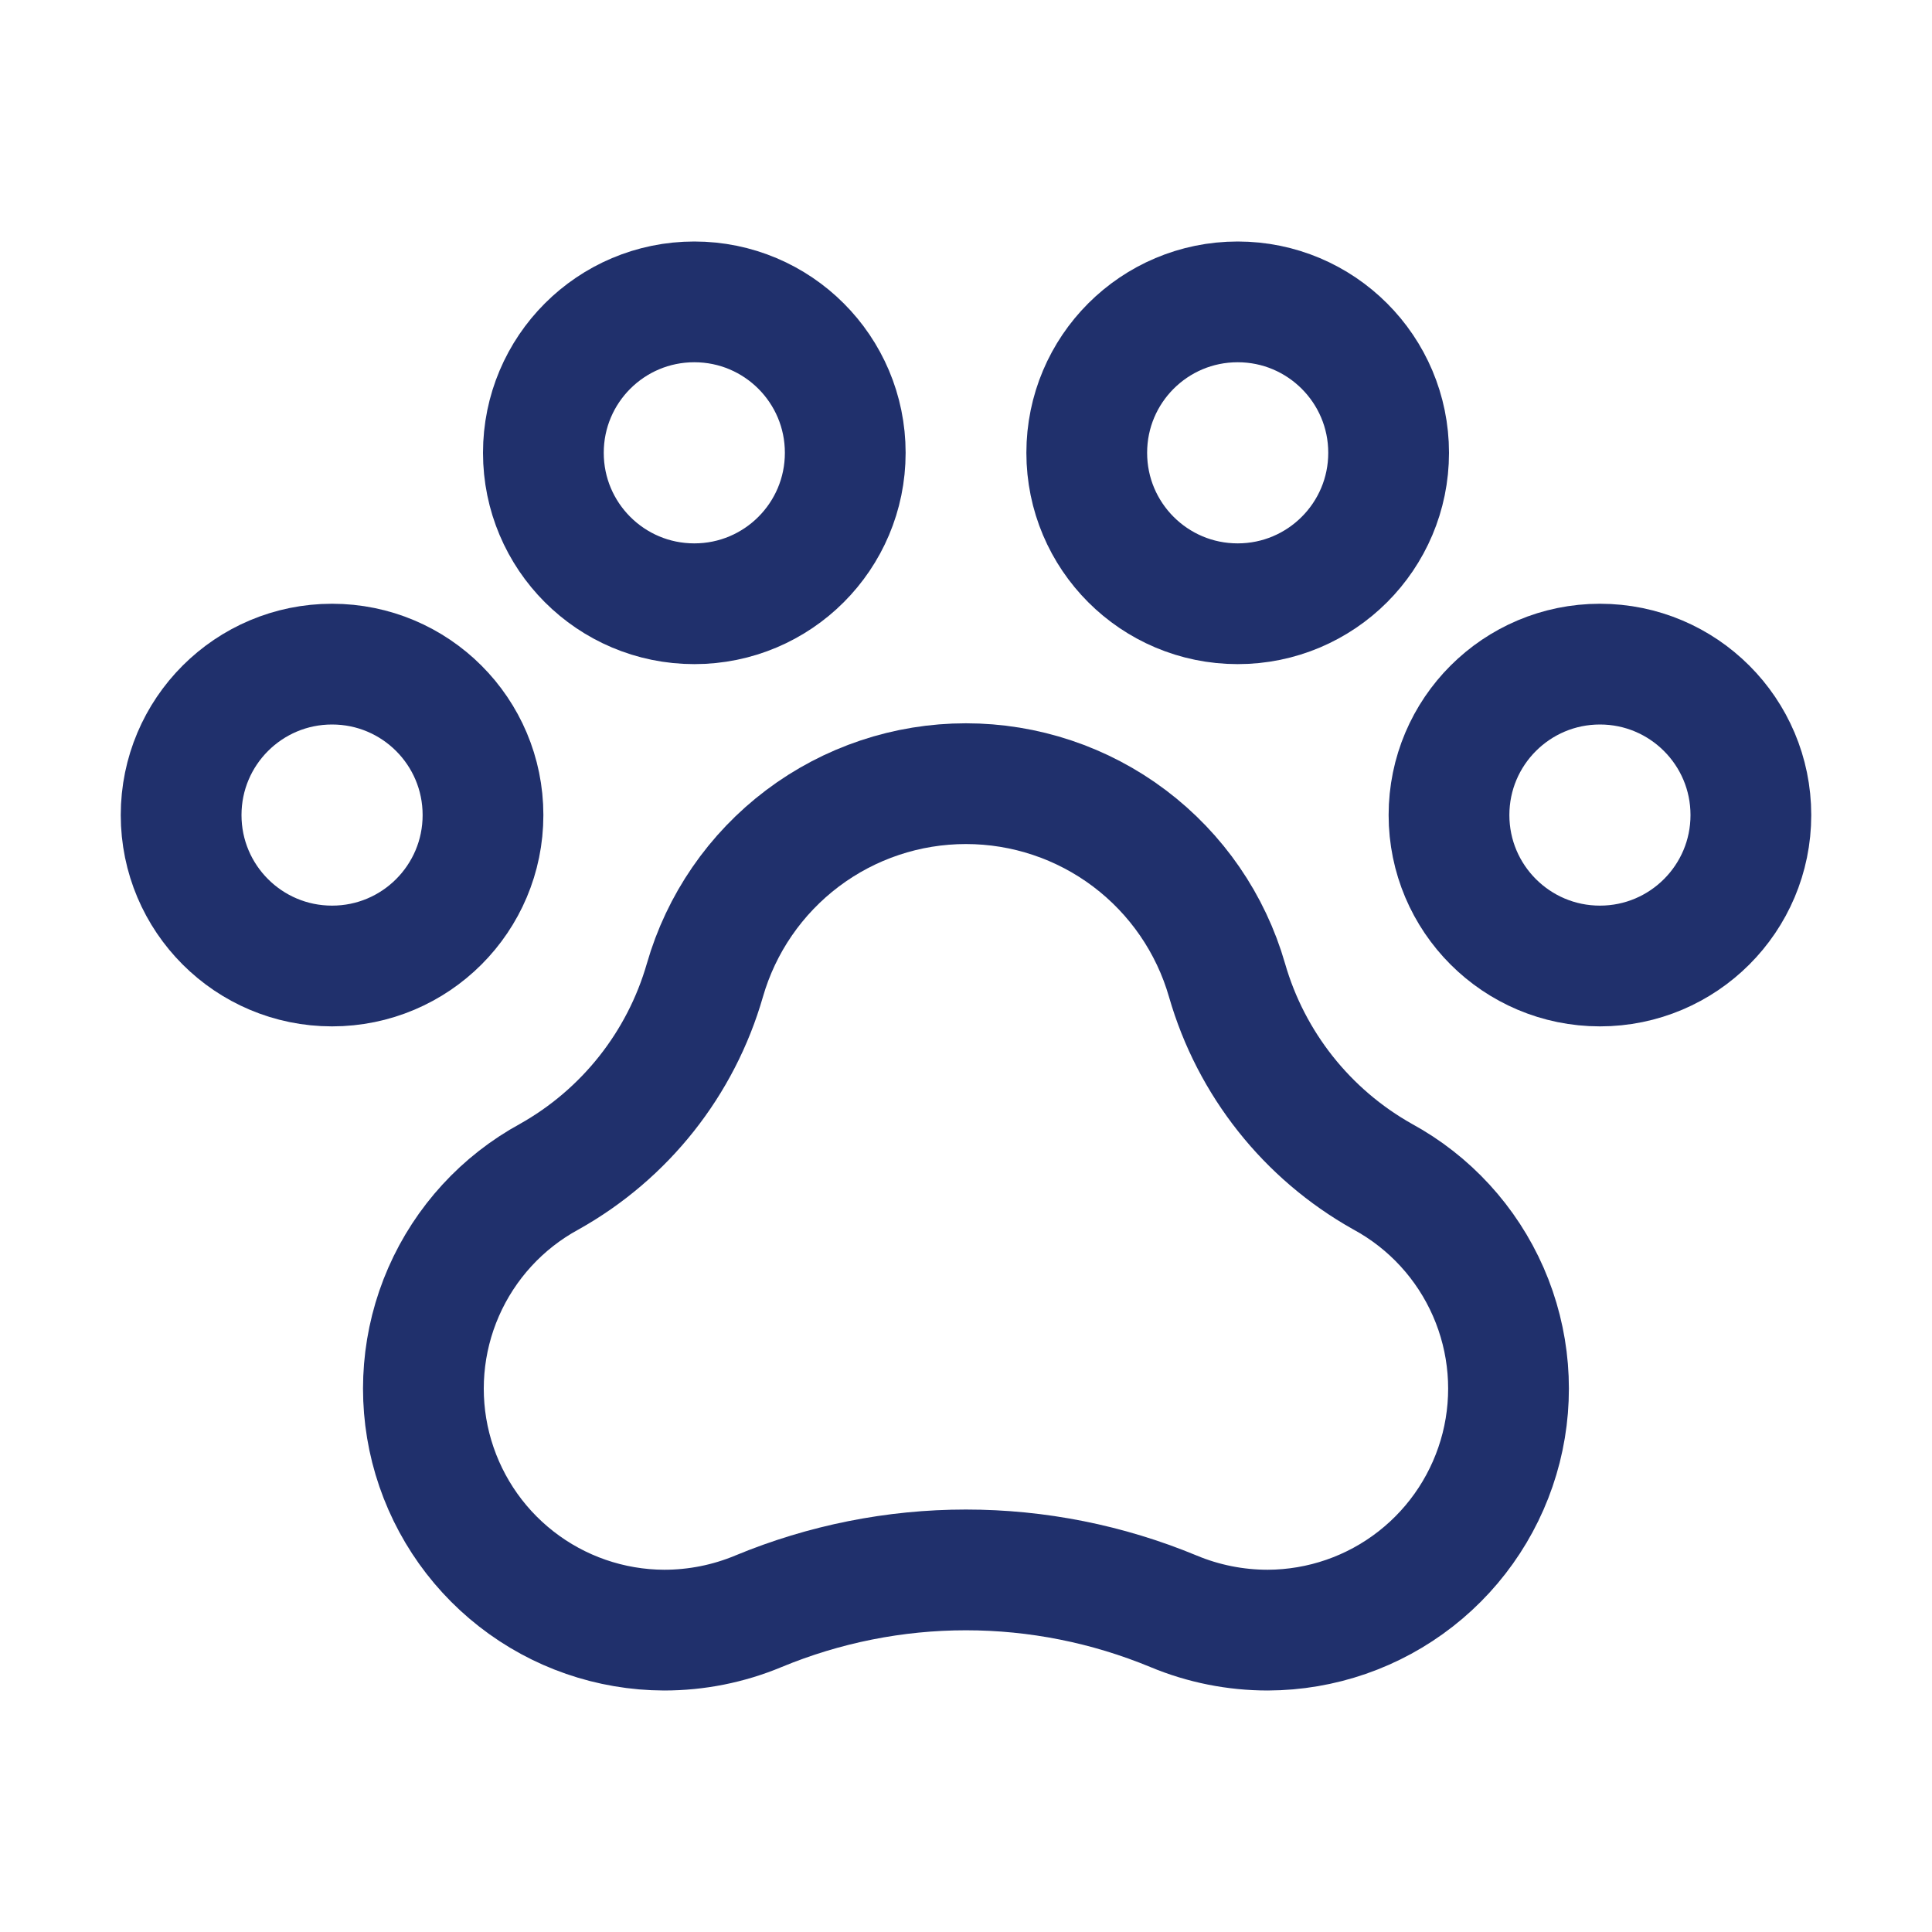 <svg width="24" height="24" viewBox="0 0 24 24" fill="none" xmlns="http://www.w3.org/2000/svg">
<path d="M19.875 12C20.91 12 21.75 11.161 21.75 10.125C21.75 9.089 20.91 8.25 19.875 8.25C18.84 8.25 18 9.089 18 10.125C18 11.161 18.84 12 19.875 12Z" stroke="#20306C" stroke-width="1.5" stroke-linecap="round" stroke-linejoin="round"/>
<path d="M4.125 12C5.161 12 6 11.161 6 10.125C6 9.089 5.161 8.25 4.125 8.25C3.089 8.25 2.25 9.089 2.25 10.125C2.25 11.161 3.089 12 4.125 12Z" stroke="#20306C" stroke-width="1.5" stroke-linecap="round" stroke-linejoin="round"/>
<path d="M8.625 7.5C9.661 7.5 10.5 6.661 10.5 5.625C10.5 4.589 9.661 3.75 8.625 3.75C7.589 3.75 6.75 4.589 6.75 5.625C6.75 6.661 7.589 7.5 8.625 7.5Z" stroke="#20306C" stroke-width="1.5" stroke-linecap="round" stroke-linejoin="round"/>
<path d="M15.375 7.5C16.41 7.5 17.25 6.661 17.25 5.625C17.25 4.589 16.41 3.75 15.375 3.75C14.339 3.75 13.5 4.589 13.5 5.625C13.5 6.661 14.339 7.5 15.375 7.5Z" stroke="#20306C" stroke-width="1.5" stroke-linecap="round" stroke-linejoin="round"/>
<path d="M17.174 14.616C16.235 14.089 15.541 13.213 15.243 12.178C15.041 11.474 14.615 10.855 14.03 10.414C13.445 9.973 12.732 9.735 11.999 9.735C11.267 9.735 10.554 9.973 9.969 10.414C9.384 10.855 8.958 11.474 8.756 12.178C8.458 13.213 7.764 14.089 6.825 14.616C6.24 14.934 5.778 15.438 5.511 16.048C5.244 16.658 5.188 17.34 5.351 17.985C5.515 18.631 5.888 19.204 6.413 19.614C6.937 20.024 7.584 20.248 8.25 20.25C8.652 20.25 9.05 20.171 9.421 20.016C10.239 19.677 11.115 19.502 11.999 19.502C12.884 19.502 13.76 19.677 14.578 20.016C14.949 20.171 15.347 20.25 15.749 20.25C16.415 20.248 17.062 20.024 17.586 19.614C18.111 19.204 18.484 18.631 18.648 17.985C18.811 17.34 18.755 16.658 18.488 16.048C18.221 15.438 17.759 14.934 17.174 14.616Z" stroke="#20306C" stroke-width="1.5" stroke-linecap="round" stroke-linejoin="round"/>
</svg>
